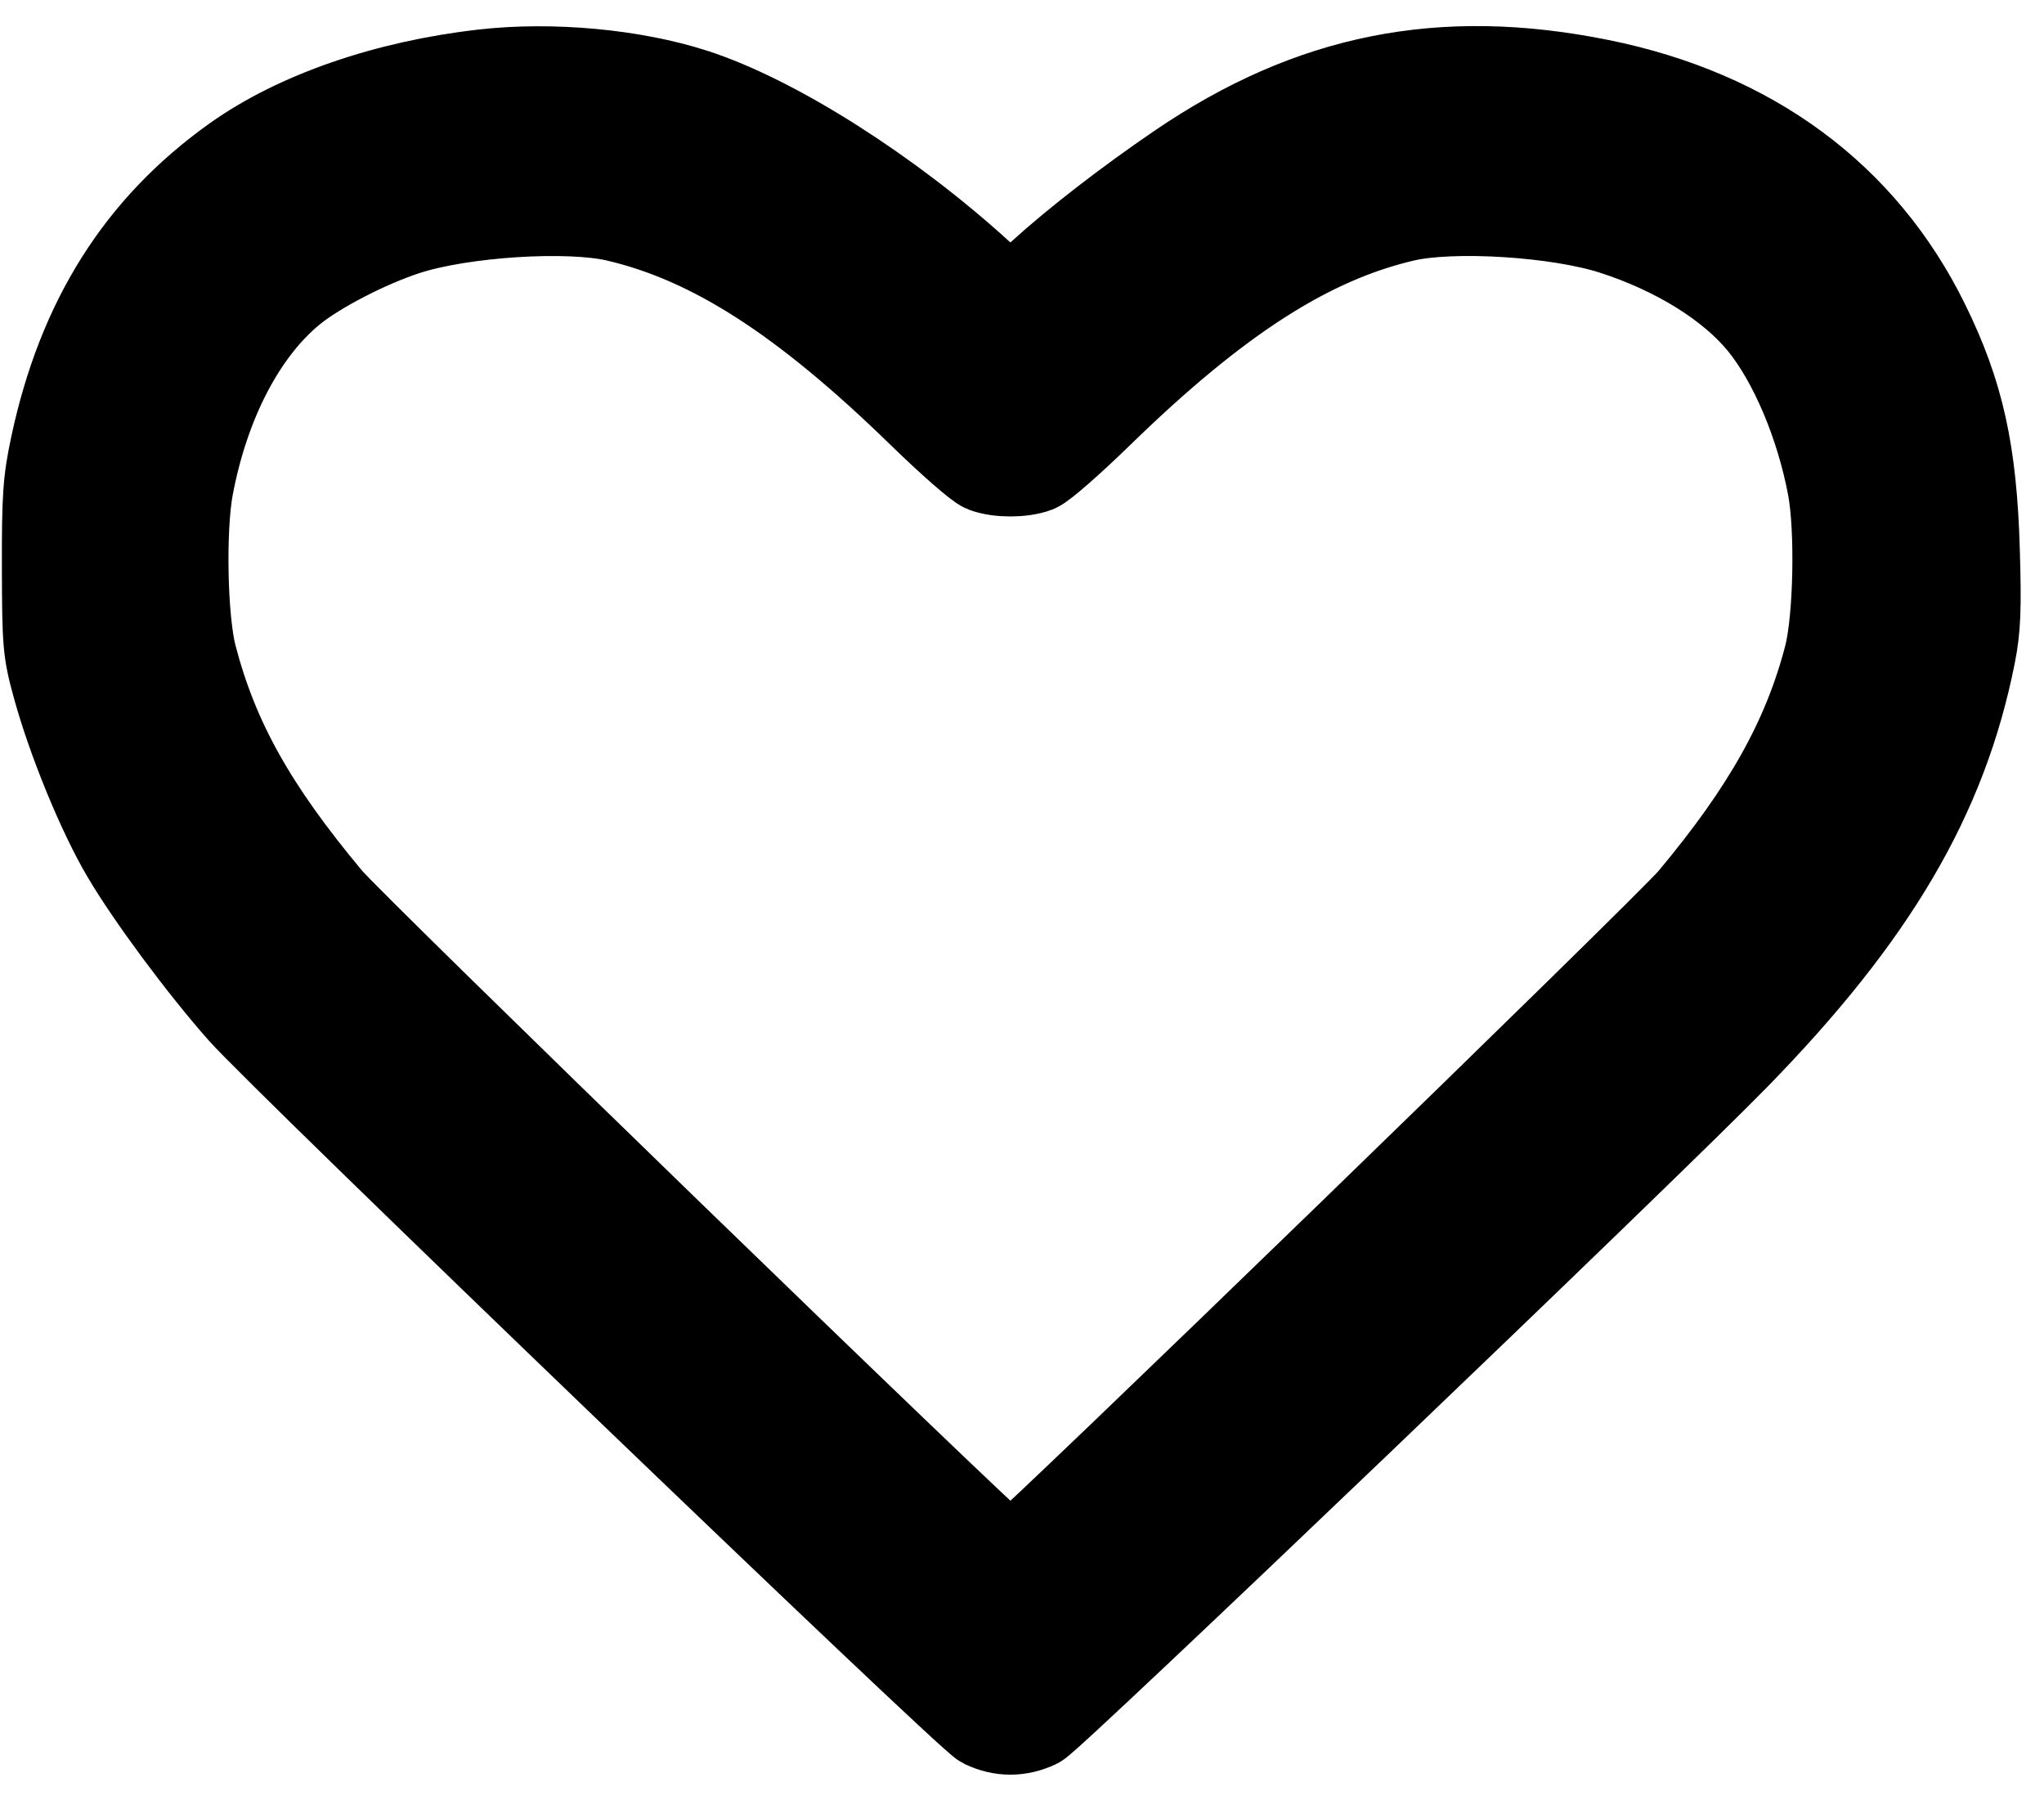 <?xml version="1.0" encoding="UTF-8"?> <svg xmlns="http://www.w3.org/2000/svg" width="67" height="59" viewBox="0 0 67 59" fill="none"><g clip-path="url(#clip0_1_106)"><path fill-rule="evenodd" clip-rule="evenodd" d="M15.856 2.507C12.69 2.867 9.764 3.88 7.762 5.309C4.663 7.519 2.762 10.531 1.888 14.614C1.64 15.77 1.605 16.279 1.61 18.601C1.616 21.108 1.636 21.335 1.954 22.485C2.444 24.257 3.406 26.6 4.196 27.941C5 29.308 6.708 31.61 7.998 33.067C9.412 34.663 31.804 56.182 32.292 56.413C32.842 56.675 33.399 56.674 33.952 56.412C34.374 56.212 53.835 37.599 56.823 34.538C61.33 29.922 63.603 26.057 64.52 21.449C64.691 20.59 64.717 19.965 64.66 18.044C64.565 14.813 64.149 12.941 63.019 10.644C60.984 6.508 57.339 3.821 52.414 2.827C47.272 1.789 43.015 2.637 38.73 5.554C37.036 6.707 35.333 8.024 34.201 9.055C33.672 9.538 33.186 9.933 33.12 9.933C33.055 9.933 32.568 9.538 32.039 9.055C29.09 6.366 25.348 3.991 22.718 3.14C20.742 2.5 18.077 2.254 15.856 2.507ZM20.241 7.029C23.385 7.764 26.404 9.704 30.286 13.485C31.213 14.388 32.122 15.184 32.306 15.254C32.735 15.417 33.505 15.417 33.934 15.254C34.119 15.184 35.028 14.388 35.955 13.485C39.837 9.704 42.856 7.764 45.999 7.029C47.611 6.652 51.066 6.867 52.907 7.459C54.997 8.131 56.804 9.256 57.842 10.529C58.86 11.779 59.744 13.865 60.135 15.939C60.399 17.343 60.338 20.312 60.019 21.542C59.316 24.249 57.994 26.615 55.544 29.544C54.756 30.486 33.968 50.644 33.401 51.015C33.153 51.177 33.088 51.177 32.84 51.015C32.273 50.644 11.485 30.486 10.697 29.544C8.206 26.565 6.936 24.292 6.217 21.523C5.903 20.312 5.844 17.331 6.106 15.939C6.635 13.129 7.867 10.769 9.504 9.431C10.336 8.75 12.022 7.879 13.307 7.466C15.156 6.871 18.629 6.652 20.241 7.029Z" fill="black" stroke="black" stroke-width="3.096"></path></g><defs><clipPath id="clip0_1_106"><rect width="66.252" height="57.46" fill="white" transform="translate(0 0.792)"></rect></clipPath></defs></svg> 